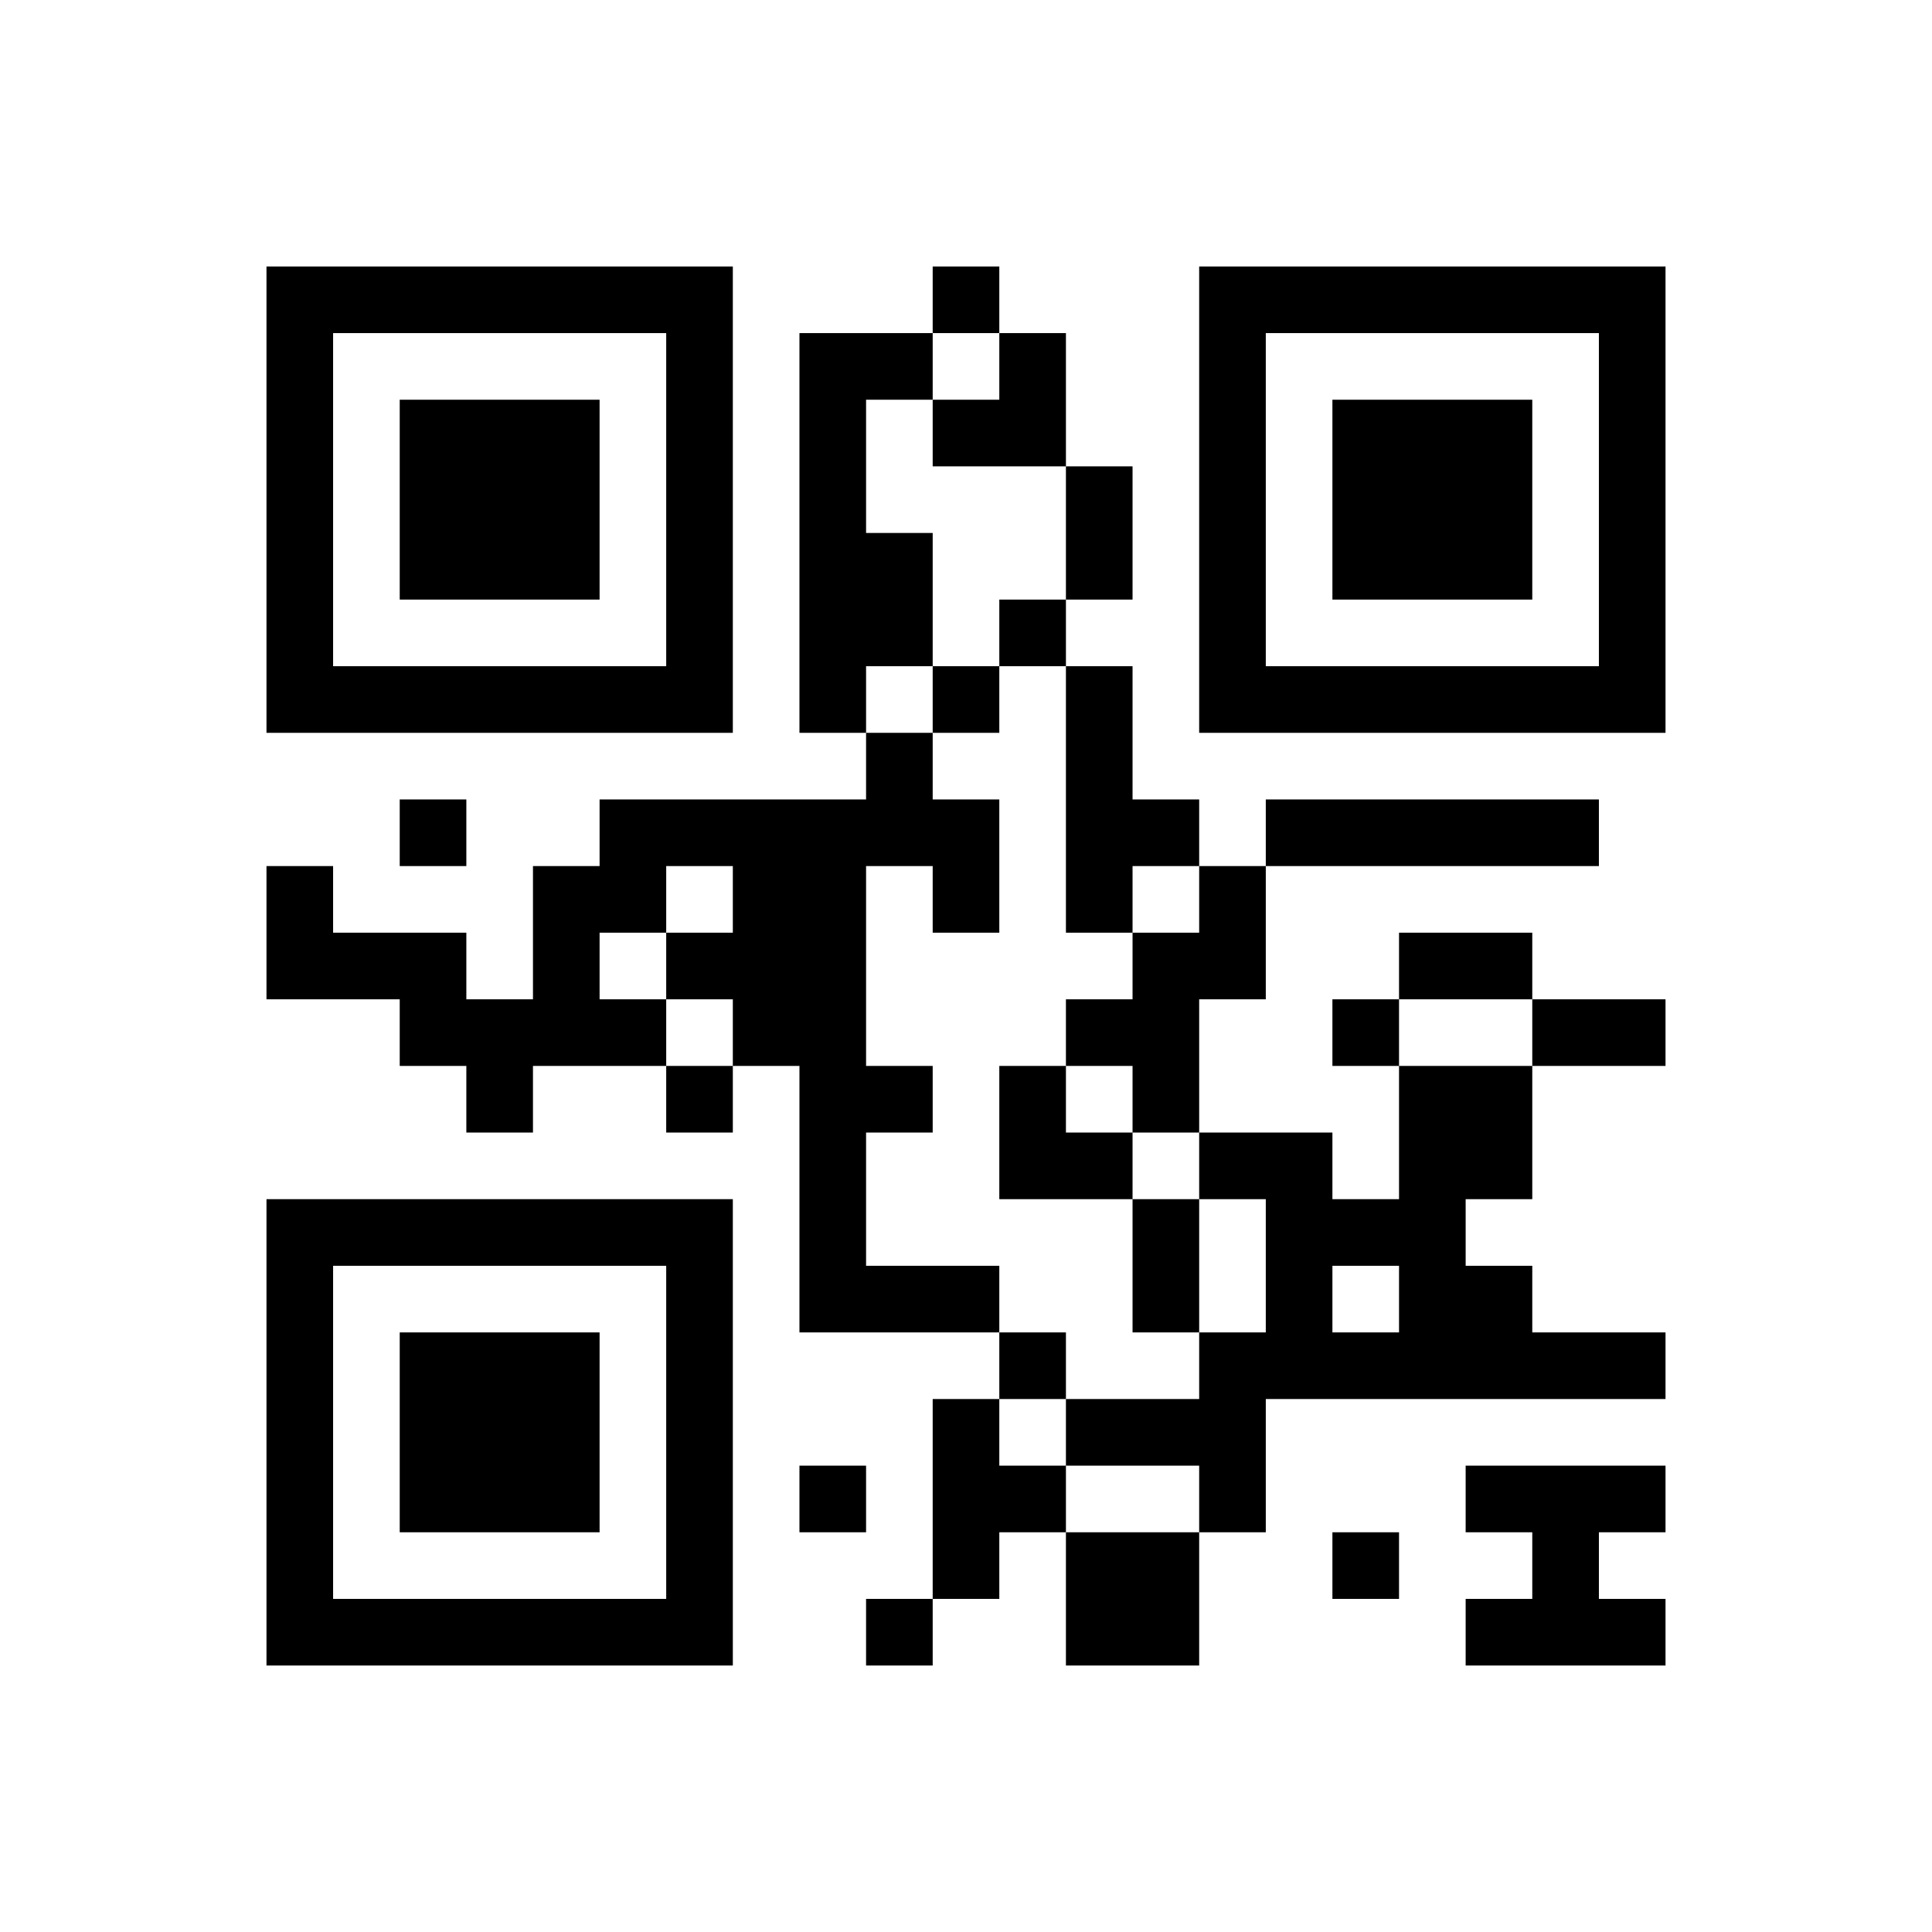 ﻿<?xml version="1.0" encoding="UTF-8"?>
<!DOCTYPE svg PUBLIC "-//W3C//DTD SVG 1.1//EN" "http://www.w3.org/Graphics/SVG/1.1/DTD/svg11.dtd">
<svg xmlns="http://www.w3.org/2000/svg" version="1.1" viewBox="0 0 29 29" stroke="none">
	<rect width="100%" height="100%" fill="#ffffff"/>
	<path d="M4,4h7v1h-7z M14,4h1v1h-1z M18,4h7v1h-7z M4,5h1v6h-1z M10,5h1v6h-1z M12,5h1v6h-1z M13,5h1v1h-1z M15,5h1v2h-1z M18,5h1v6h-1z M24,5h1v6h-1z M6,6h3v3h-3z M14,6h1v1h-1z M20,6h3v3h-3z M16,7h1v2h-1z M13,8h1v2h-1z M15,9h1v1h-1z M5,10h5v1h-5z M14,10h1v1h-1z M16,10h1v4h-1z M19,10h5v1h-5z M13,11h1v2h-1z M6,12h1v1h-1z M9,12h4v1h-4z M14,12h1v2h-1z M17,12h1v1h-1z M19,12h5v1h-5z M4,13h1v2h-1z M8,13h1v3h-1z M9,13h1v1h-1z M11,13h2v3h-2z M18,13h1v2h-1z M5,14h2v1h-2z M10,14h1v1h-1z M17,14h1v3h-1z M21,14h2v1h-2z M6,15h2v1h-2z M9,15h1v1h-1z M16,15h1v1h-1z M20,15h1v1h-1z M23,15h2v1h-2z M7,16h1v1h-1z M10,16h1v1h-1z M12,16h1v4h-1z M13,16h1v1h-1z M15,16h1v2h-1z M21,16h1v5h-1z M22,16h1v2h-1z M16,17h1v1h-1z M18,17h2v1h-2z M4,18h7v1h-7z M17,18h1v2h-1z M19,18h1v3h-1z M20,18h1v1h-1z M4,19h1v6h-1z M10,19h1v6h-1z M13,19h2v1h-2z M22,19h1v2h-1z M6,20h3v3h-3z M15,20h1v1h-1z M18,20h1v3h-1z M20,20h1v1h-1z M23,20h2v1h-2z M14,21h1v3h-1z M16,21h2v1h-2z M12,22h1v1h-1z M15,22h1v1h-1z M22,22h3v1h-3z M16,23h2v2h-2z M20,23h1v1h-1z M23,23h1v2h-1z M5,24h5v1h-5z M13,24h1v1h-1z M22,24h1v1h-1z M24,24h1v1h-1z" fill="#000000"/>
</svg>
